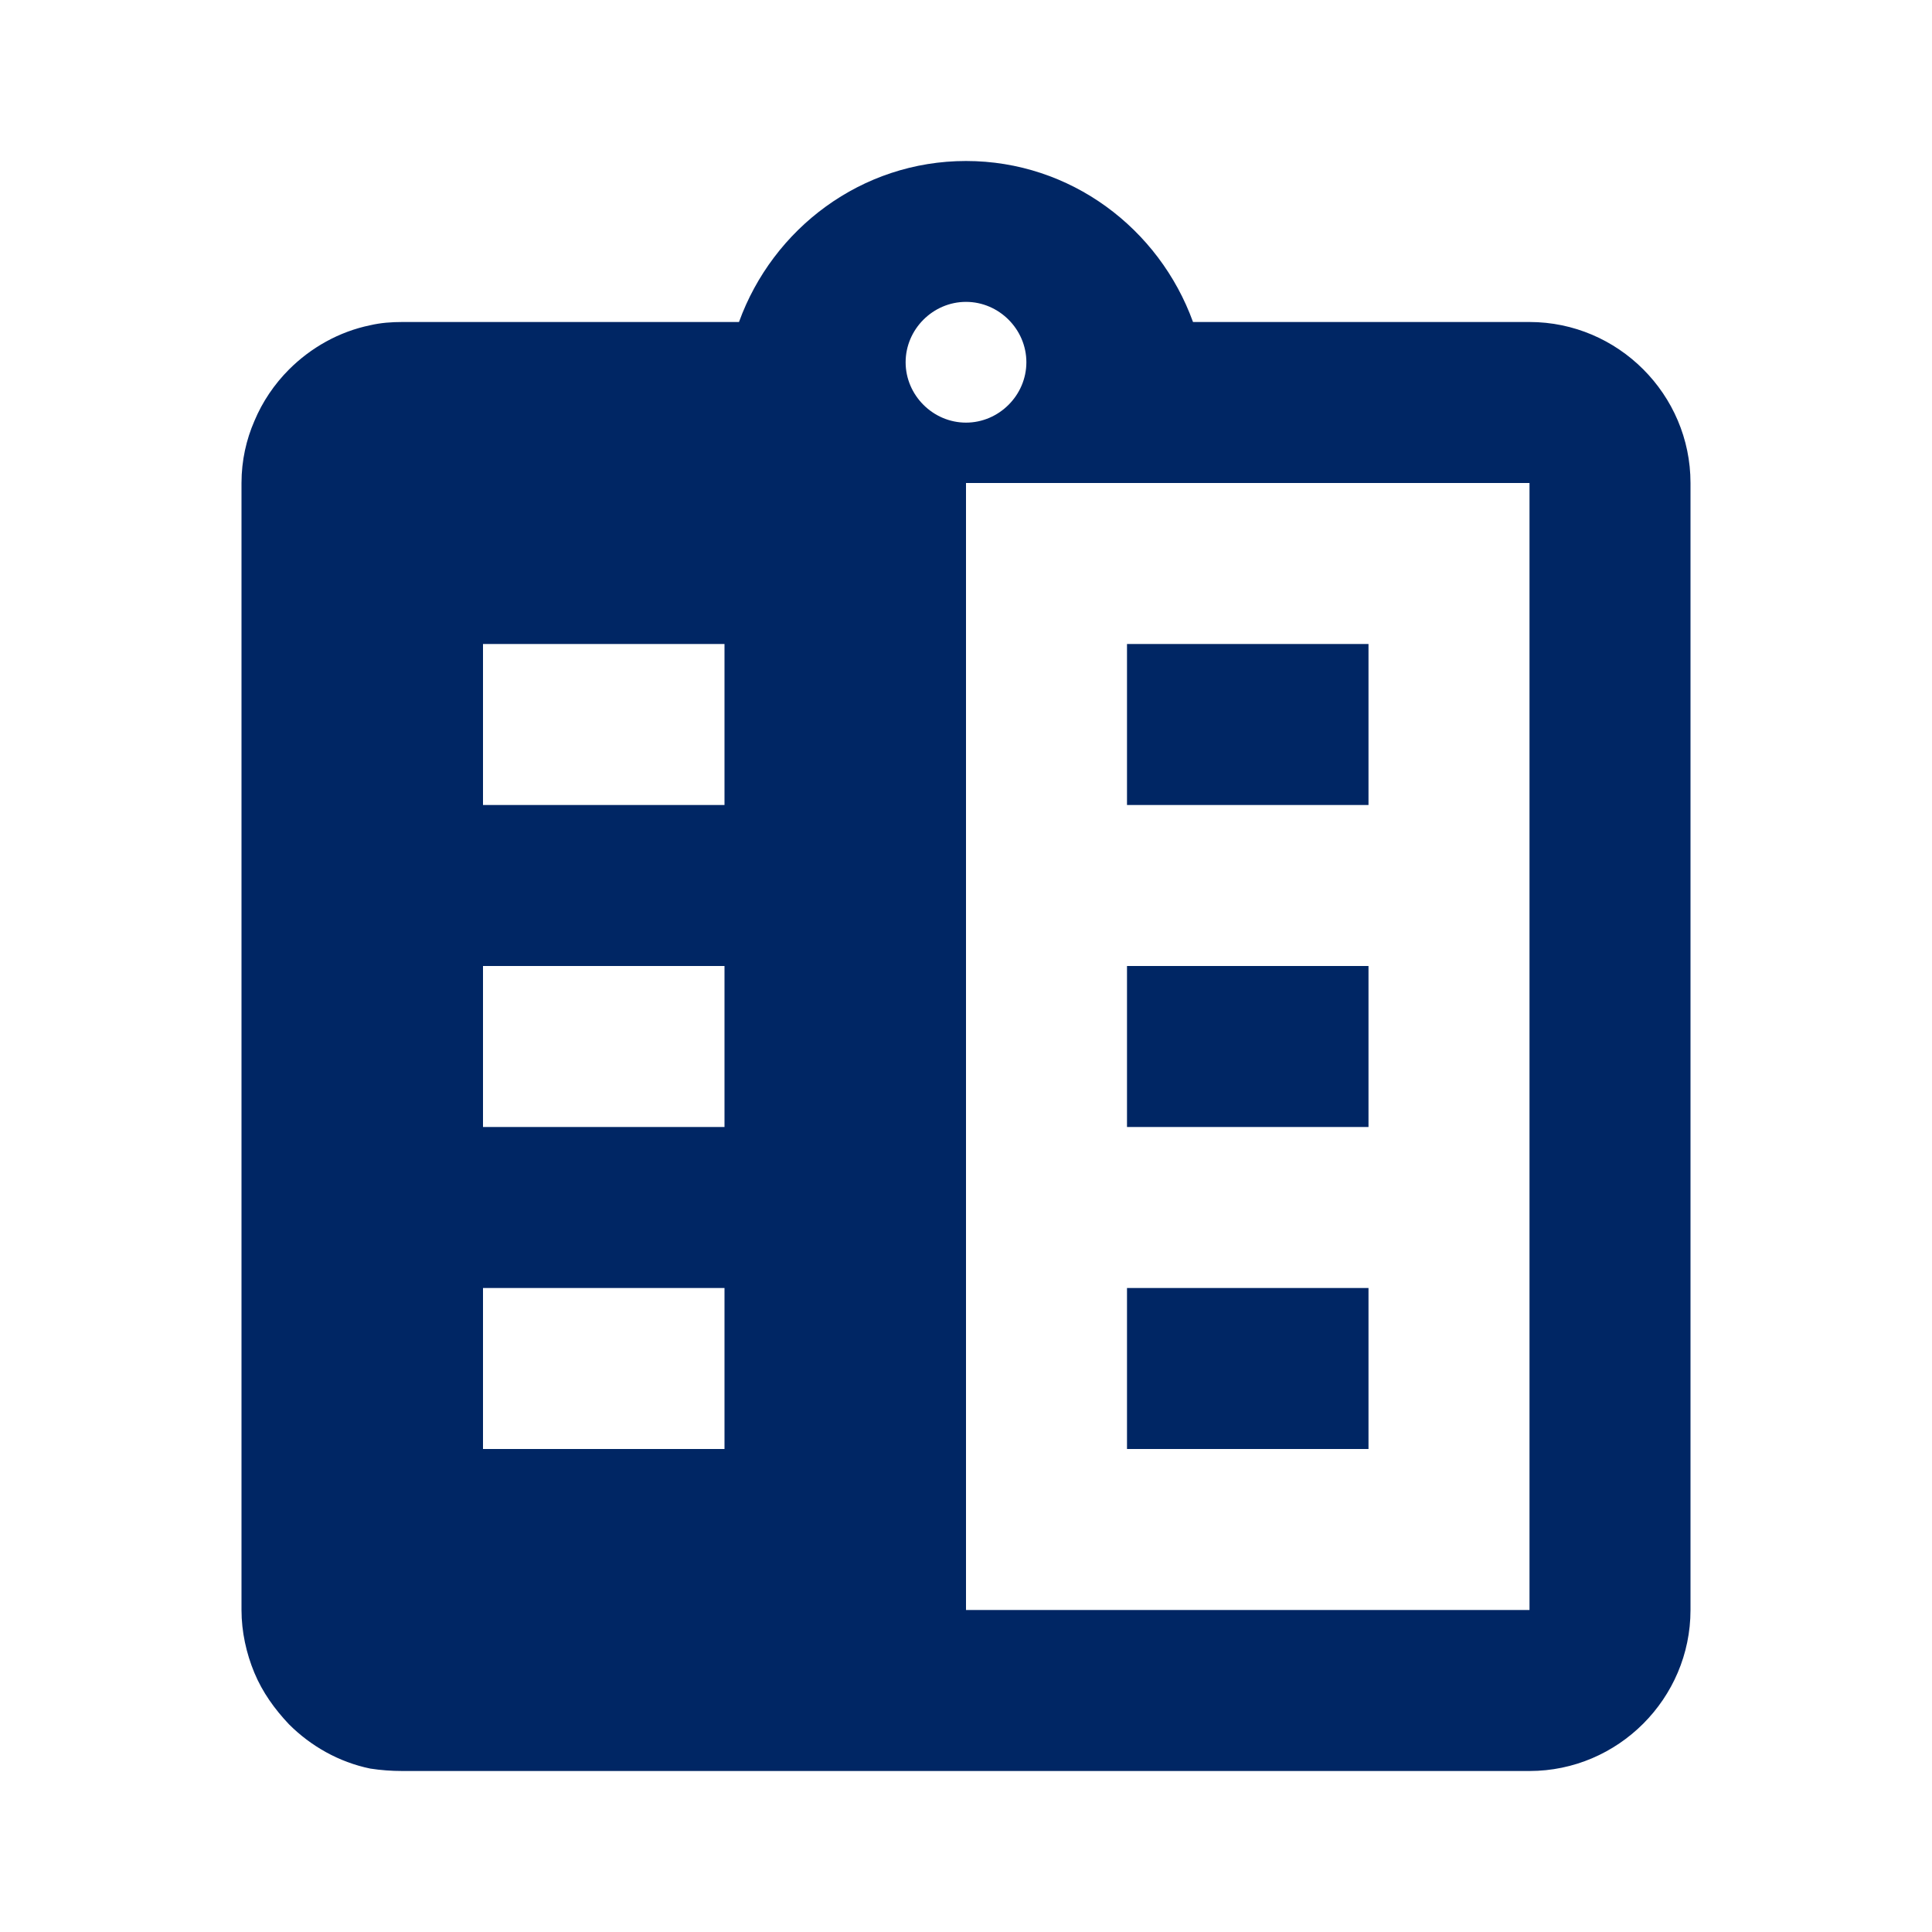 <?xml version="1.0" encoding="UTF-8"?>
<svg width="24px" height="24px" viewBox="0 0 24 24" version="1.1" xmlns="http://www.w3.org/2000/svg" xmlns:xlink="http://www.w3.org/1999/xlink">
    <title>Ico/list_empty</title>
    <g id="Ico/list_empty" stroke="none" stroke-width="1" fill="none" fill-rule="evenodd">
        <polygon id="Path" points="0 0 24 0 24 24 0 24"></polygon>
        <path d="M12,2 C13.3,2 14.4,2.84 14.82,4 L14.82,4 L19,4 C20.1,4 21,4.9 21,6 L21,6 L21,20 C21,21.1 20.1,22 19,22 L19,22 L5,22 C4.86,22 4.73,21.99 4.6,21.97 C4.21,21.89 3.86,21.69 3.59,21.42 C3.41,21.23 3.26,21.02 3.16,20.78 C3.06,20.54 3,20.27 3,20 L3,20 L3,6 C3,5.72 3.06,5.46 3.16,5.23 C3.26,4.99 3.41,4.77 3.59,4.59 C3.86,4.32 4.21,4.12 4.6,4.04 C4.73,4.01 4.86,4 5,4 L5,4 L9.18,4 C9.6,2.84 10.7,2 12,2 Z M19,6 L12,6 L12,20 L19,20 L19,6 Z M17,16 L17,18 L14,18 L14,16 L17,16 Z M9,16 L6,16 L6,18 L9,18 L9,16 Z M17,12 L17,14 L14,14 L14,12 L17,12 Z M9,12 L6,12 L6,14 L9,14 L9,12 Z M17,8 L17,10 L14,10 L14,8 L17,8 Z M9,8 L6,8 L6,10 L9,10 L9,8 Z M12,3.75 C11.59,3.75 11.25,4.09 11.25,4.5 C11.25,4.91 11.59,5.25 12,5.25 C12.41,5.25 12.75,4.91 12.75,4.5 C12.75,4.09 12.41,3.75 12,3.75 Z" id="Combined-Shape" fill="#002664"></path>
    </g>
</svg>